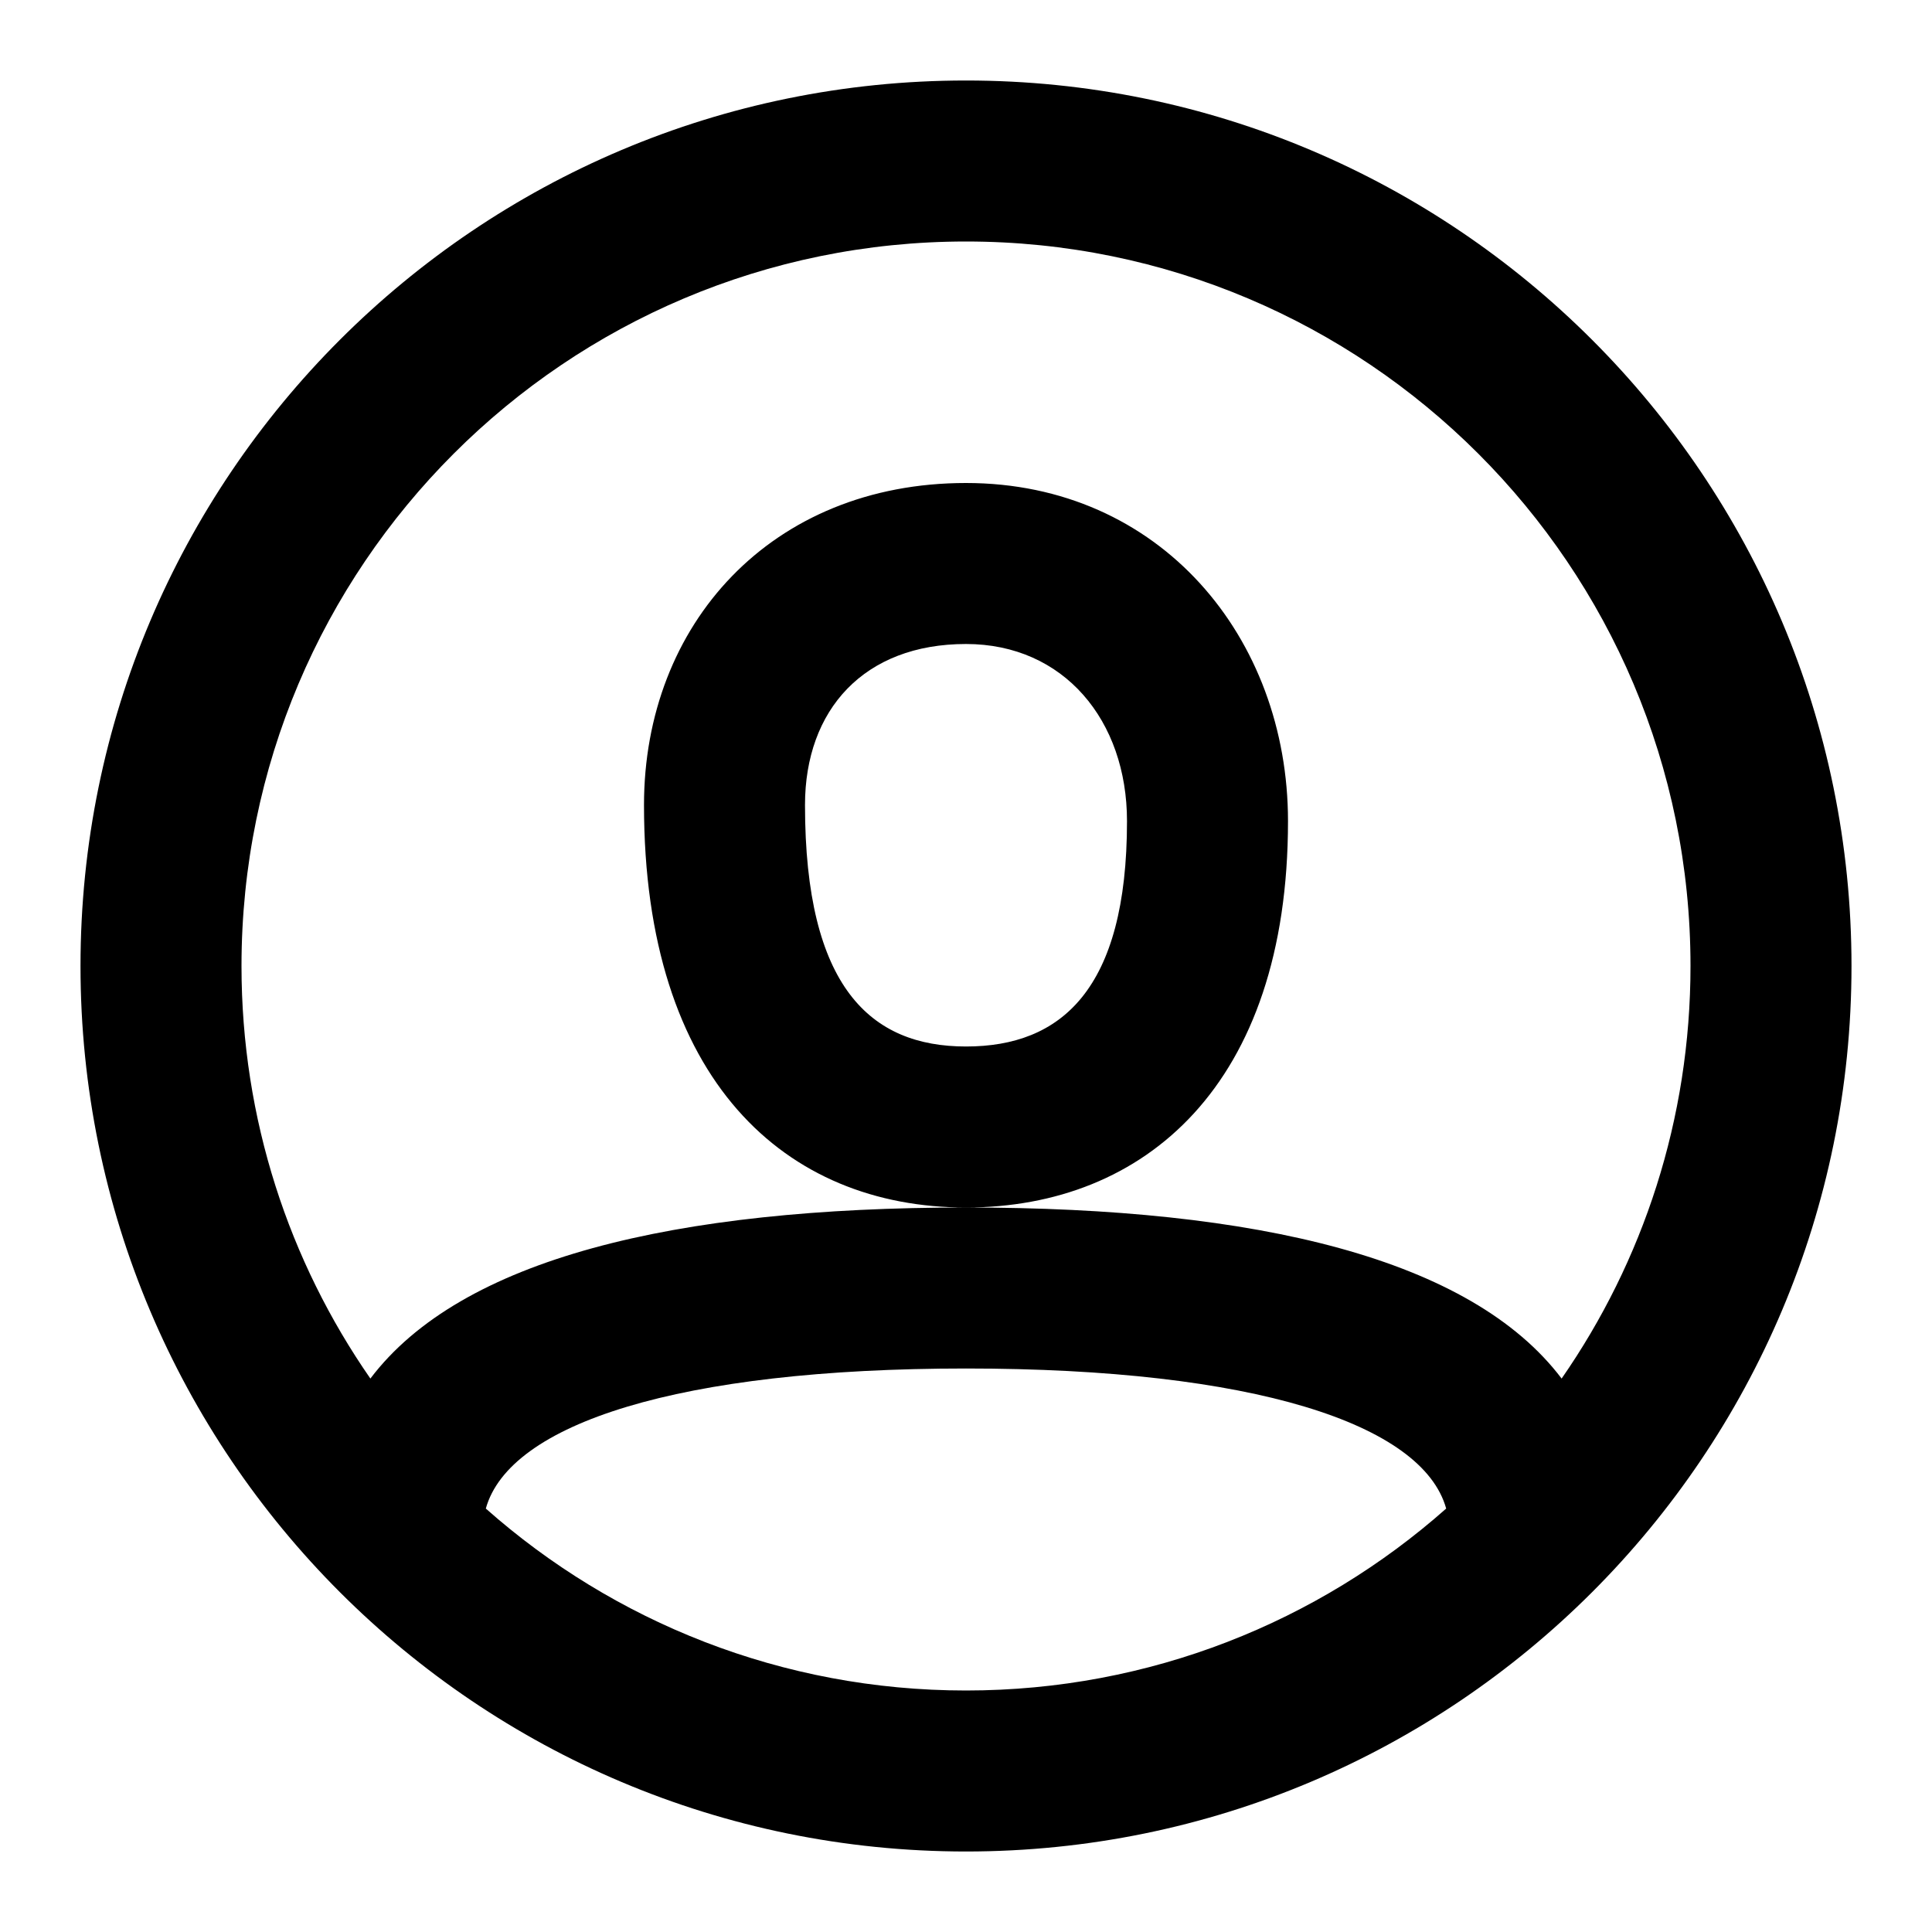<svg width="24" height="24" viewBox="0 0 24 24" fill="none" xmlns="http://www.w3.org/2000/svg">
<path fill-rule="evenodd" clip-rule="evenodd" d="M12 23C5.925 23 1 18.075 1 12C1 5.925 5.925 1 12 1C18.075 1 23 5.925 23 12C23 18.075 18.075 23 12 23ZM19.399 17.125C20.409 15.67 21 13.904 21 12C21 7.029 16.971 3 12 3C7.029 3 3 7.029 3 12C3 13.904 3.591 15.67 4.601 17.125C5.726 15.638 8.371 15 12 15C15.629 15 18.274 15.638 19.399 17.125ZM17.965 18.74C17.672 17.687 15.569 17 12 17C8.431 17 6.328 17.687 6.035 18.74C7.623 20.146 9.712 21 12 21C14.288 21 16.377 20.146 17.965 18.74ZM12 15C9.761 15 8 13.427 8 10C8 7.756 9.579 6 12 6C14.414 6 16 7.922 16 10.2C16 13.48 14.218 15 12 15ZM10 10C10 12.269 10.818 13 12 13C13.178 13 14 12.298 14 10.2C14 8.95 13.216 8 12 8C10.734 8 10 8.816 10 10Z" fill="black"/>
</svg>
